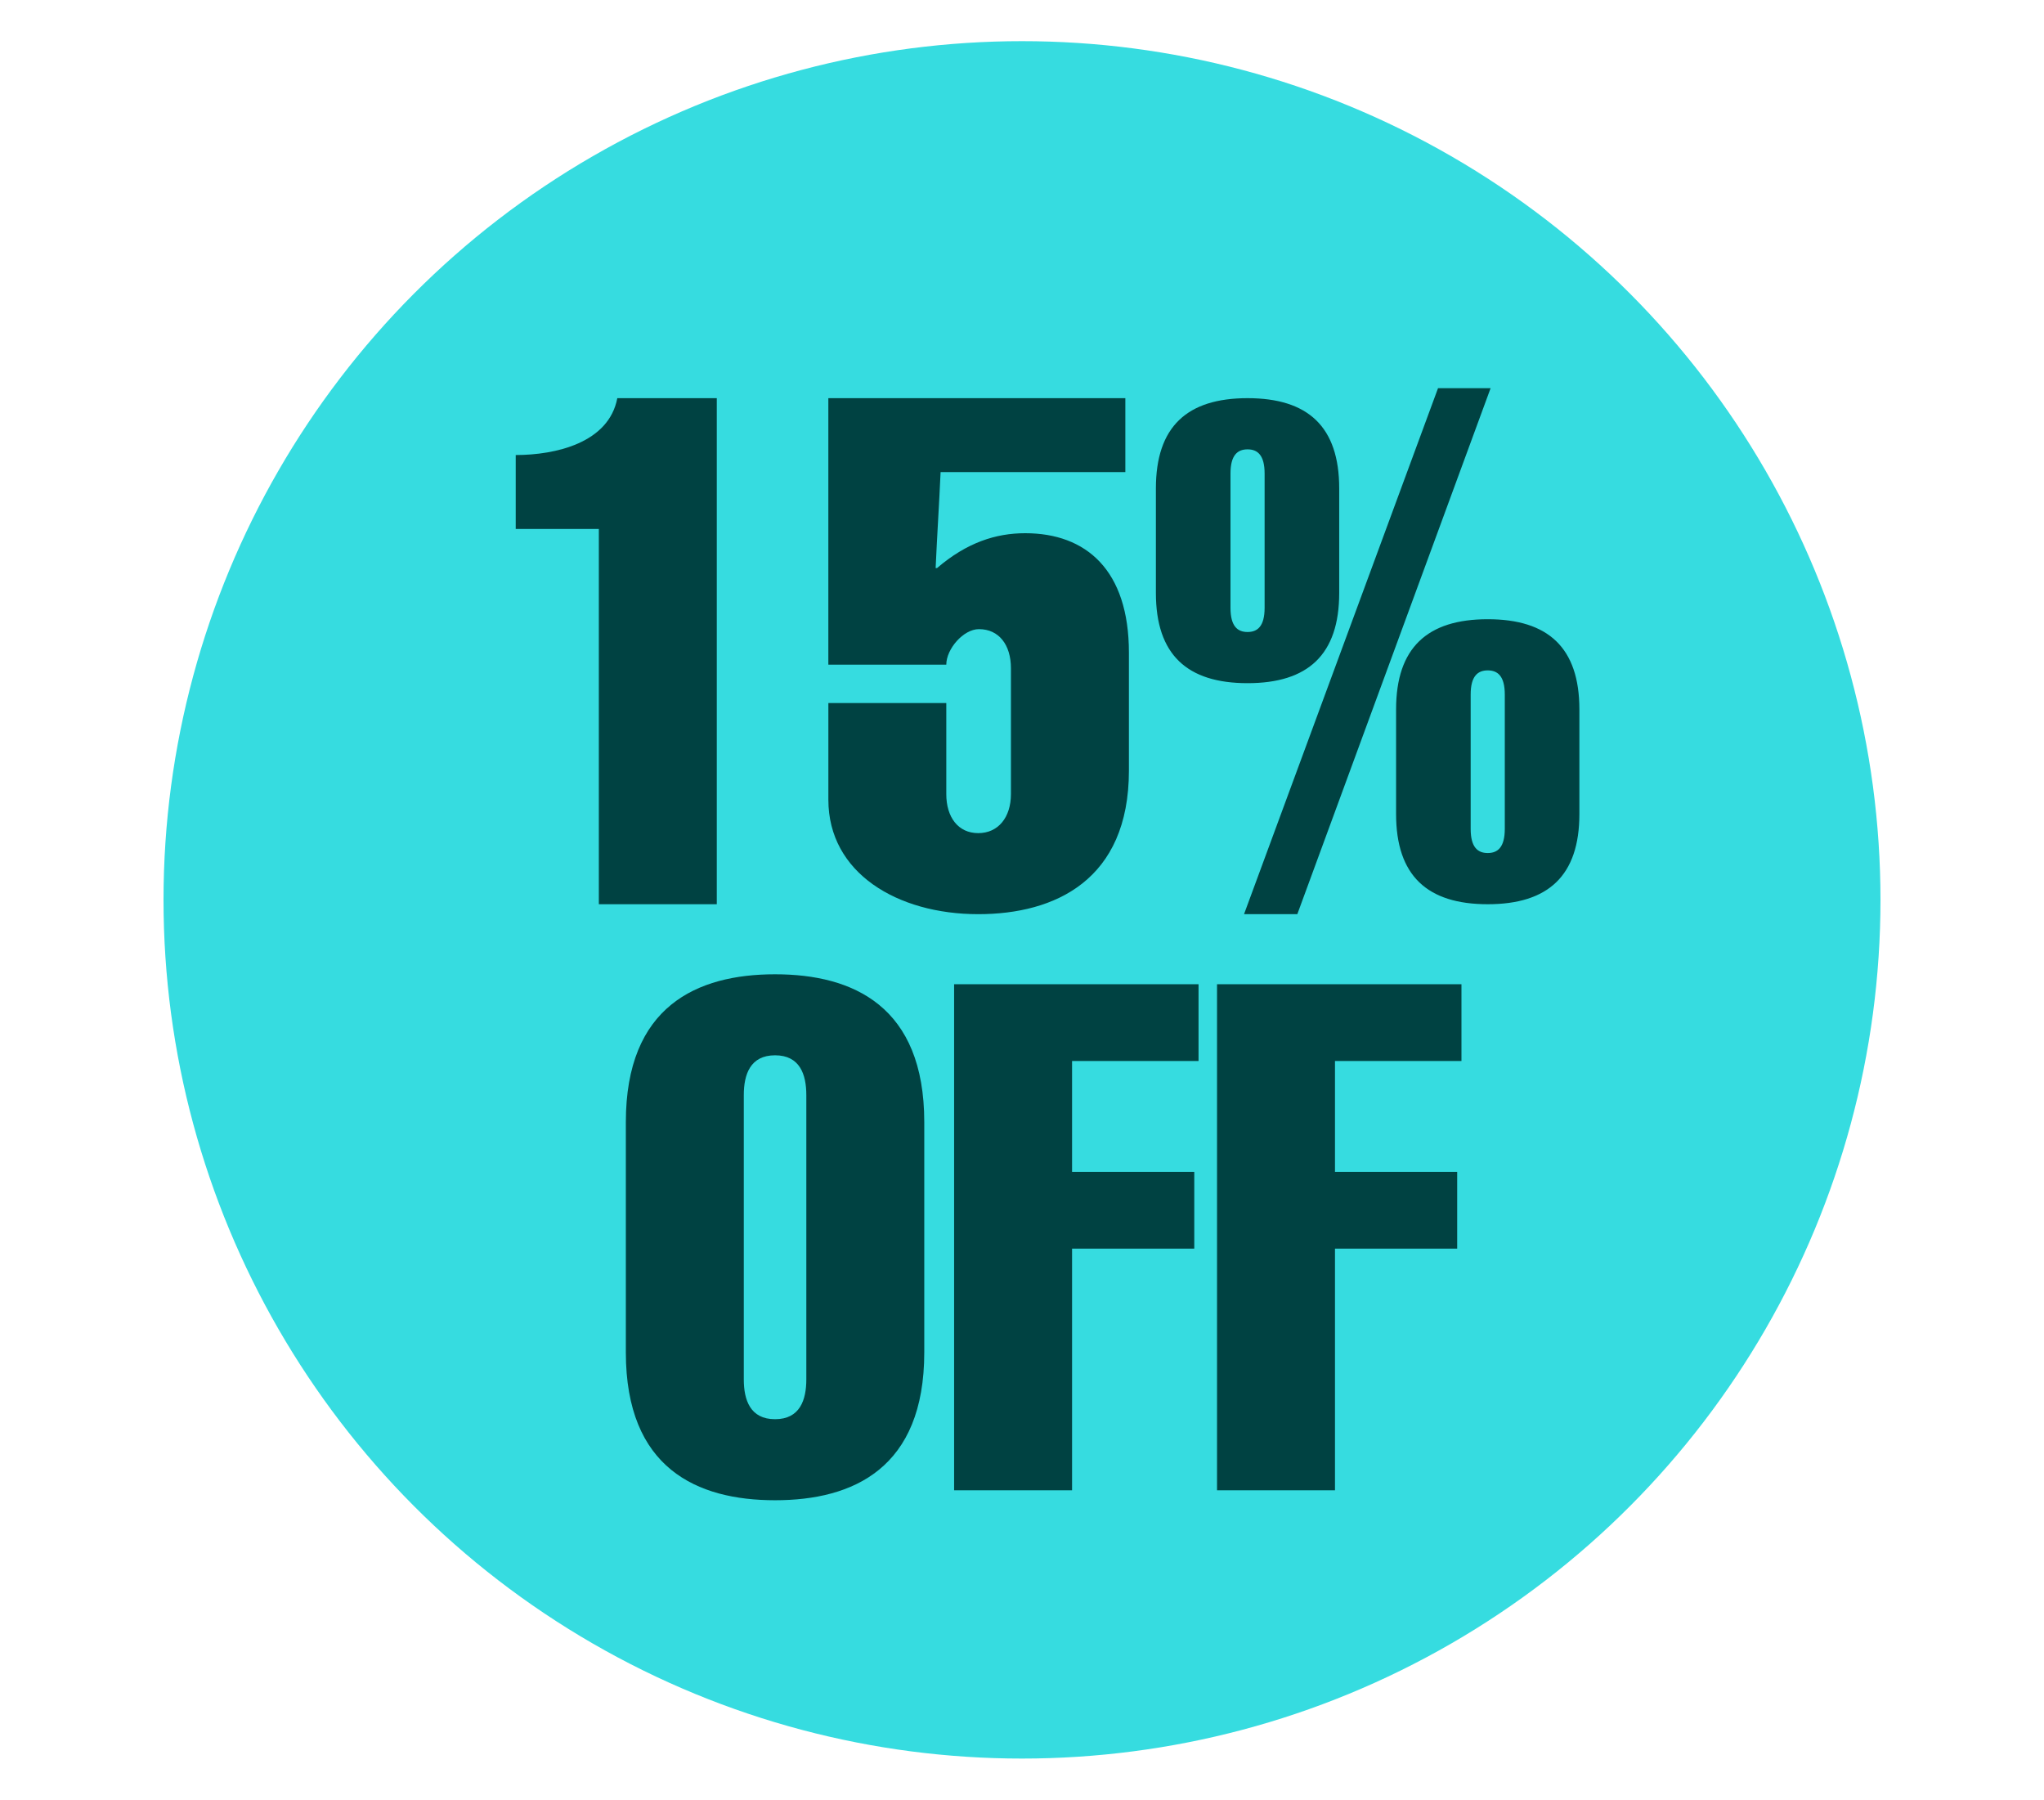 <?xml version="1.0" encoding="UTF-8"?>
<svg id="Capa_1" data-name="Capa 1" xmlns="http://www.w3.org/2000/svg" viewBox="0 0 750 660.3">
  <defs>
    <style>
      .cls-1 {
        fill: #36dce0;
      }

      .cls-2 {
        fill: #004242;
      }
    </style>
  </defs>
  <g id="Capa_11" data-name="Capa 11">
    <g id="Capa_1-2" data-name="Capa 1-2">
      <g id="Capa_1-2-2" data-name="Capa 1-2-2">
        <circle class="cls-1" cx="375" cy="330.1" r="315"/>
      </g>
    </g>
  </g>
  <g>
    <path class="cls-2" d="M189.23,166.92c14.6,0,34.16-4.43,37.28-20.86h36.5v185.64h-43.28v-137.66h-30.5v-27.12Z"/>
    <path class="cls-2" d="M347.22,257.91v33.37c0,8.6,4.43,14.34,11.73,14.34s11.99-5.74,11.99-14.34v-46.15c0-8.6-4.43-14.34-11.73-14.34-5.74,0-11.99,7.3-11.99,13.04h-43.28v-97.77h108.98v27.12h-67.79c-.52,11.73-1.3,23.47-1.82,35.2h.52c10.95-9.39,21.64-12.78,32.33-12.78,22.42,0,38.07,13.56,38.07,43.8v43.28c0,40.15-27.12,52.67-55.27,52.67-29.72,0-55.01-15.12-55.01-41.98v-35.46h43.28Z"/>
    <path class="cls-2" d="M424.13,179.17c0-22.68,11.47-33.11,33.63-33.11s33.63,10.43,33.63,33.11v38.33c0,22.68-11.47,33.11-33.63,33.11s-33.63-10.43-33.63-33.11v-38.33ZM464.02,173.7c0-6.78-2.61-8.86-6.26-8.86s-6.26,2.09-6.26,8.86v49.28c0,6.78,2.61,8.86,6.26,8.86s6.26-2.09,6.26-8.86v-49.28ZM546.94,142.41l-70.92,192.94h-19.55l71.18-192.94h19.29ZM512.26,260.26c0-22.68,11.47-33.11,33.63-33.11s33.63,10.43,33.63,33.11v38.33c0,22.68-11.47,33.11-33.63,33.11s-33.63-10.43-33.63-33.11v-38.33ZM552.15,254.78c0-6.78-2.61-8.86-6.26-8.86s-6.26,2.09-6.26,8.86v49.28c0,6.78,2.61,8.86,6.26,8.86s6.26-2.09,6.26-8.86v-49.28Z"/>
    <path class="cls-2" d="M339.14,496.11c0,42.5-26.07,54.23-54.75,54.23s-54.75-11.73-54.75-54.23v-84.48c0-42.5,26.07-54.23,54.75-54.23s54.75,11.73,54.75,54.23v84.48ZM272.92,506.01c0,7.56,2.35,14.6,11.47,14.6s11.47-7.04,11.47-14.6v-104.29c0-7.56-2.35-14.6-11.47-14.6s-11.47,7.04-11.47,14.6v104.29Z"/>
    <path class="cls-2" d="M350.09,546.69v-185.64h89.69v28.16h-46.41v40.67h44.84v28.16h-44.84v88.65h-43.28Z"/>
    <path class="cls-2" d="M446.56,546.69v-185.64h89.69v28.16h-46.41v40.67h44.84v28.16h-44.84v88.65h-43.28Z"/>
  </g>
</svg>